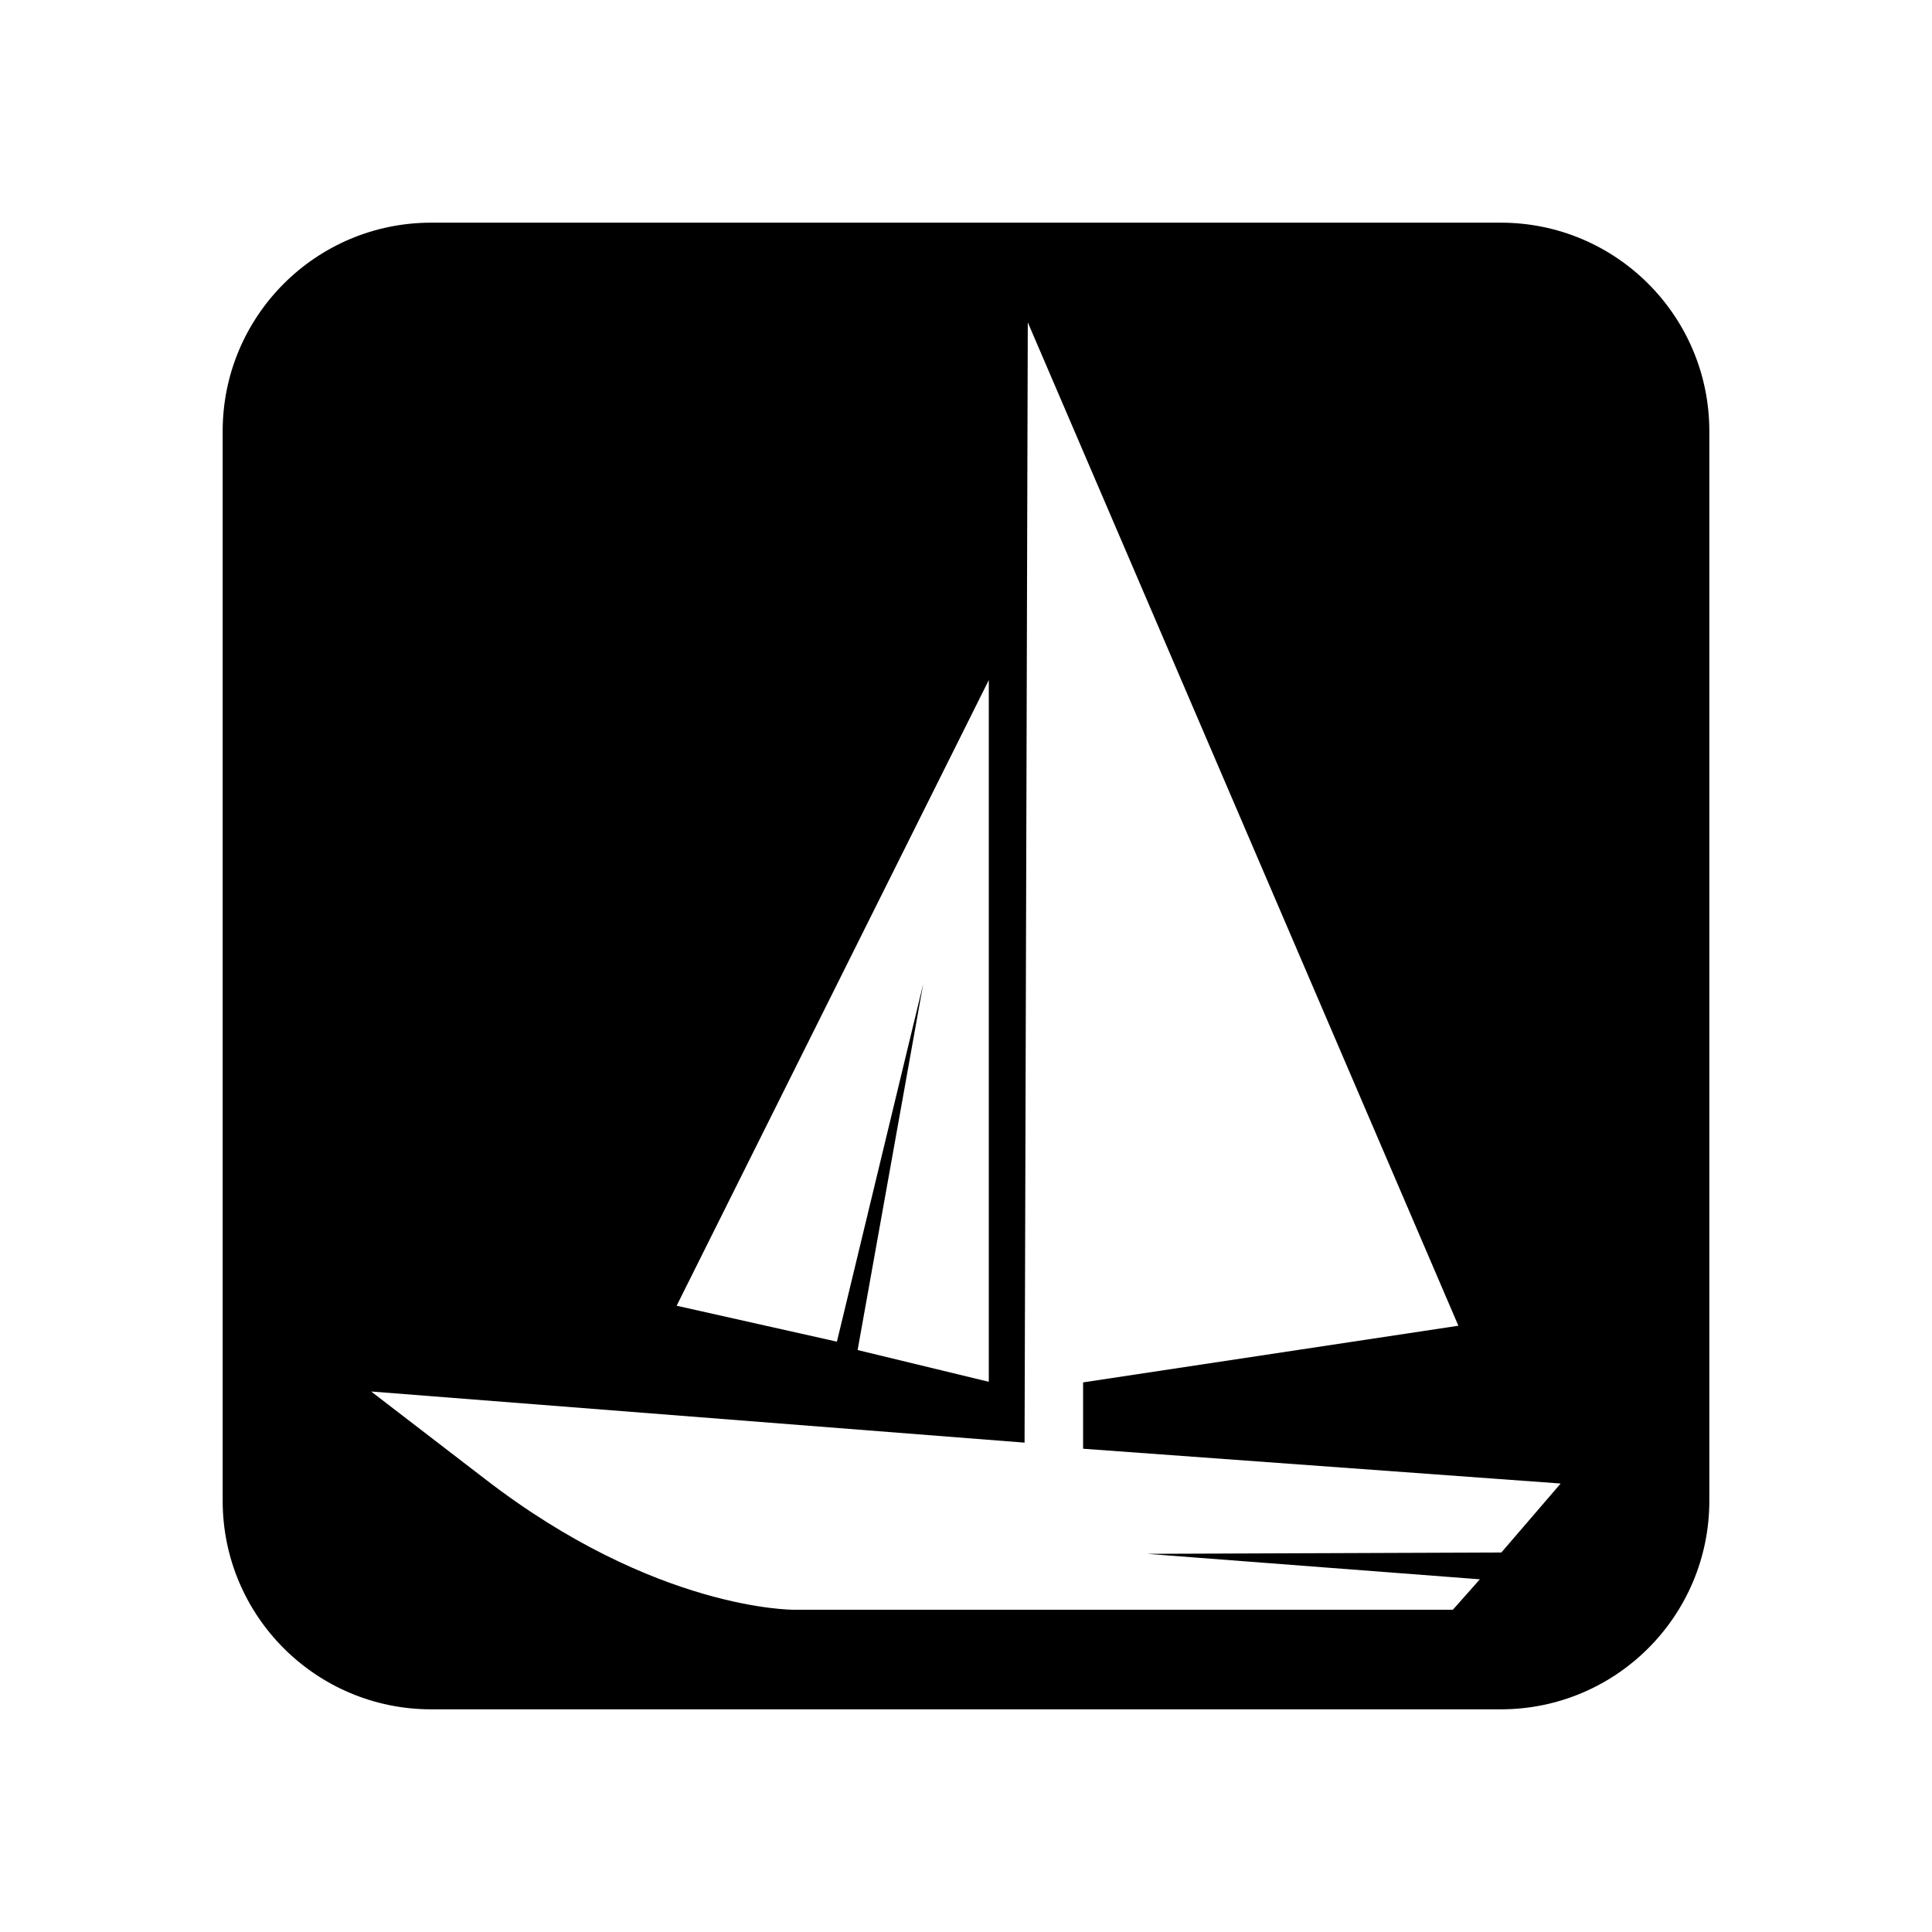 <?xml version="1.0" encoding="UTF-8"?>
<!-- Uploaded to: ICON Repo, www.svgrepo.com, Generator: ICON Repo Mixer Tools -->
<svg fill="#000000" width="800px" height="800px" version="1.1" viewBox="144 144 512 512" xmlns="http://www.w3.org/2000/svg">
 <path d="m541.72 203.01h-283.44c-30.531 0-55.27 24.738-55.27 55.27v283.44c0 30.531 24.738 55.27 55.27 55.27h283.44c30.531 0 55.27-24.738 55.27-55.27v-283.44c0-30.531-24.738-55.27-55.27-55.27zm-135.68 121.22v185.96l-34.762-8.414 17.383-97.035-22.871 94.816-42.473-9.523zm135.83 231.2-93.91 0.352 88.219 6.75-7.152 8.062-174.62 0.004s-36.625 0.352-82.02-34.762l-30.027-23.074 173.16 13.551 0.855-296.89 114.11 265.91-99.453 15.012v17.582l126.56 9.219z"/>
</svg>